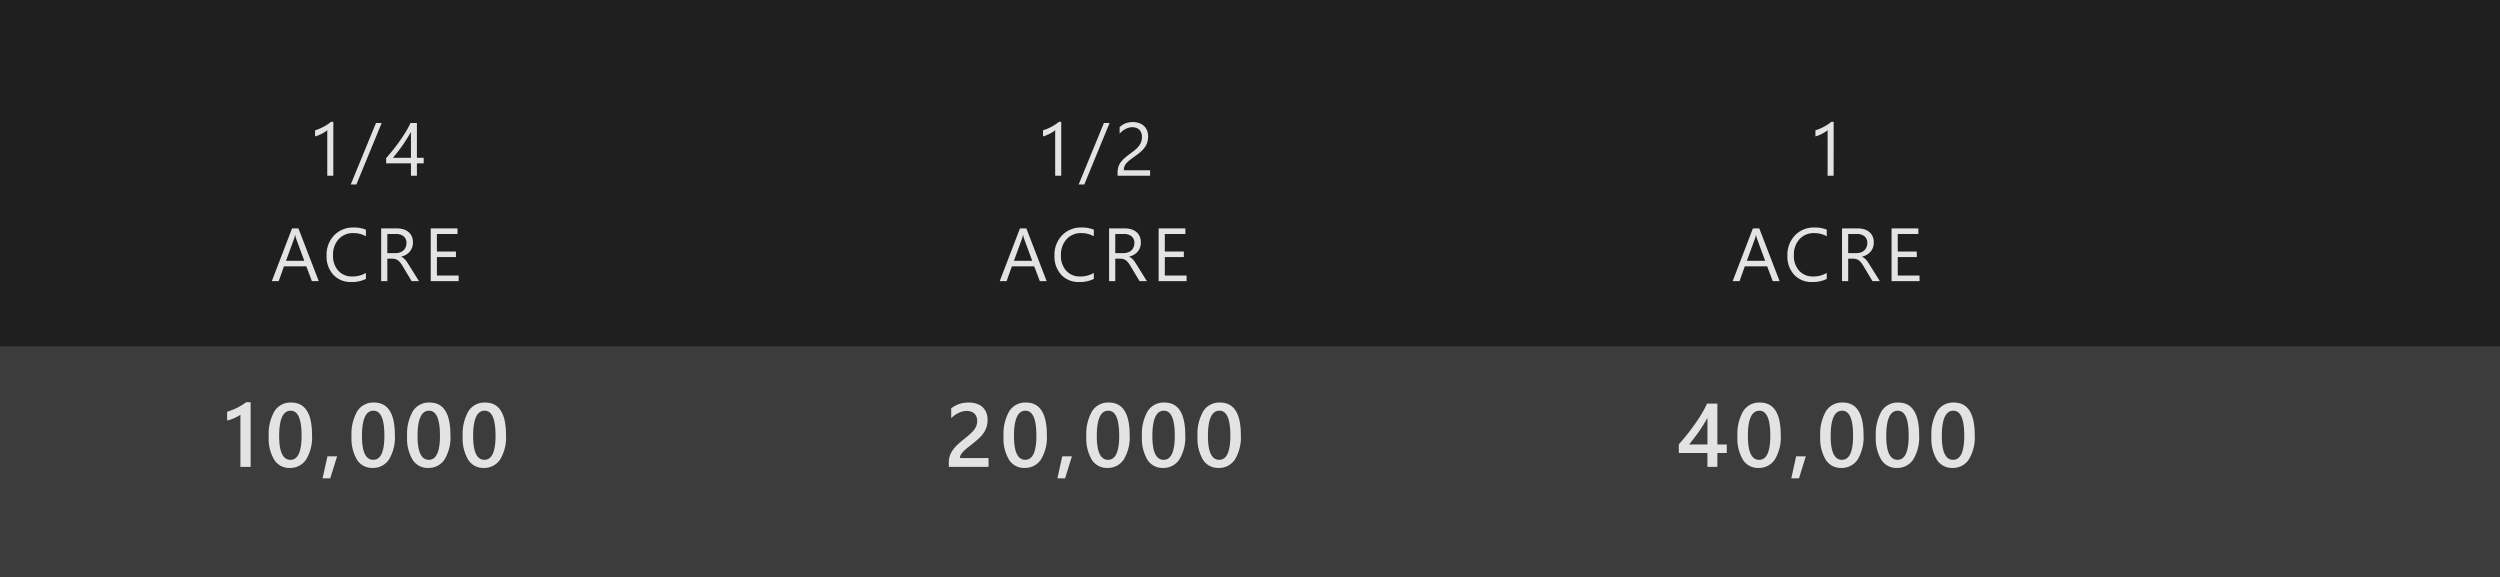 <svg xmlns="http://www.w3.org/2000/svg" width="498" height="115" viewBox="0 0 498 115">
  <g id="Group_155" data-name="Group 155" transform="translate(-960 -888)">
    <g id="Group_154" data-name="Group 154" transform="translate(497)">
      <rect id="Rectangle_78" data-name="Rectangle 78" width="498" height="115" transform="translate(463 888)" fill="#1f1f1f"/>
      <rect id="Rectangle_75" data-name="Rectangle 75" width="498" height="46" transform="translate(463 957)" fill="#3c3c3c"/>
    </g>
    <path id="Path_203" data-name="Path 203" d="M37.394,16h-1.2V6.925a2.78,2.78,0,0,1-.406.319,6.626,6.626,0,0,1-.6.355q-.333.176-.7.33a5.11,5.11,0,0,1-.721.242V6.955a6.983,6.983,0,0,0,.839-.3q.443-.187.872-.417t.809-.483a6.425,6.425,0,0,0,.659-.494h.454ZM47.032,5.5,41.993,17.743H40.873L45.9,5.5Zm7.016,0v6.936H55.4v1.1H54.048V16H52.861V13.532H47.925v-1.04q.688-.776,1.392-1.659T50.66,9.042q.641-.908,1.187-1.813A16.567,16.567,0,0,0,52.766,5.5ZM49.28,12.433h3.582V7.292q-.549.959-1.04,1.714t-.934,1.37q-.443.615-.846,1.113T49.28,12.433ZM34.494,37H33.132l-1.113-2.944H27.566L26.518,37h-1.37l4.028-10.5h1.274Zm-2.878-4.05-1.648-4.475a4.285,4.285,0,0,1-.161-.7h-.029a3.923,3.923,0,0,1-.168.7L27.976,32.95Zm12.275,3.611a6.16,6.16,0,0,1-2.9.615A4.677,4.677,0,0,1,37.4,35.733a5.324,5.324,0,0,1-1.348-3.787,5.58,5.58,0,0,1,1.516-4.072,5.146,5.146,0,0,1,3.845-1.553,6.165,6.165,0,0,1,2.476.432v1.311a5.02,5.02,0,0,0-2.49-.63,3.821,3.821,0,0,0-2.933,1.208,4.553,4.553,0,0,0-1.124,3.23,4.332,4.332,0,0,0,1.051,3.058,3.576,3.576,0,0,0,2.758,1.139,5.173,5.173,0,0,0,2.739-.7ZM54.459,37H52.994l-1.758-2.944a6.413,6.413,0,0,0-.469-.7,2.672,2.672,0,0,0-.465-.472,1.611,1.611,0,0,0-.513-.267,2.108,2.108,0,0,0-.619-.084H48.16V37h-1.23V26.5h3.135a4.467,4.467,0,0,1,1.271.172,2.843,2.843,0,0,1,1.011.524,2.434,2.434,0,0,1,.67.875,2.9,2.9,0,0,1,.242,1.227,2.954,2.954,0,0,1-.165,1.007,2.63,2.63,0,0,1-.469.817,2.841,2.841,0,0,1-.732.612,3.739,3.739,0,0,1-.963.392v.029a2.215,2.215,0,0,1,.458.267,2.519,2.519,0,0,1,.37.355,4.705,4.705,0,0,1,.348.465q.172.26.385.6Zm-6.3-9.39v3.809h1.67a2.533,2.533,0,0,0,.853-.139,1.975,1.975,0,0,0,.677-.4,1.81,1.81,0,0,0,.447-.637,2.133,2.133,0,0,0,.161-.846,1.646,1.646,0,0,0-.546-1.315,2.344,2.344,0,0,0-1.578-.472ZM62.368,37H56.8V26.5h5.332V27.61h-4.1V31.1h3.794V32.21H58.032v3.677h4.336Z" transform="translate(988.999 907)" fill="#e3e3e3"/>
    <path id="Path_200" data-name="Path 200" d="M20.927,6.115V19H18.888V8.611a6.5,6.5,0,0,1-1.191.672,9.817,9.817,0,0,1-1.455.488V8.031q.51-.167.984-.352t.936-.413q.461-.229.932-.51t.971-.642Zm7.777,13.1A3.52,3.52,0,0,1,25.632,17.6a8.2,8.2,0,0,1-1.1-4.649A9.1,9.1,0,0,1,25.681,7.9,3.758,3.758,0,0,1,29,6.186q4.157,0,4.157,6.46a8.5,8.5,0,0,1-1.173,4.882A3.776,3.776,0,0,1,28.7,19.211Zm.2-11.4q-2.294,0-2.294,5.054,0,4.729,2.25,4.729,2.215,0,2.215-4.808Q31.077,7.812,28.906,7.812ZM38.151,16.9l-1.362,4.386H35.26l.967-4.386ZM45.2,19.211A3.52,3.52,0,0,1,42.127,17.6a8.2,8.2,0,0,1-1.1-4.649A9.1,9.1,0,0,1,42.176,7.9,3.758,3.758,0,0,1,45.5,6.186q4.157,0,4.157,6.46a8.5,8.5,0,0,1-1.173,4.882A3.776,3.776,0,0,1,45.2,19.211Zm.2-11.4q-2.294,0-2.294,5.054,0,4.729,2.25,4.729,2.215,0,2.215-4.808Q47.572,7.812,45.4,7.812Zm10.871,11.4A3.52,3.52,0,0,1,53.2,17.6a8.2,8.2,0,0,1-1.1-4.649A9.1,9.1,0,0,1,53.249,7.9a3.758,3.758,0,0,1,3.322-1.714q4.157,0,4.157,6.46a8.5,8.5,0,0,1-1.173,4.882A3.776,3.776,0,0,1,56.272,19.211Zm.2-11.4q-2.294,0-2.294,5.054,0,4.729,2.25,4.729,2.215,0,2.215-4.808Q58.645,7.812,56.474,7.812Zm10.871,11.4A3.52,3.52,0,0,1,64.274,17.6a8.2,8.2,0,0,1-1.1-4.649A9.1,9.1,0,0,1,64.322,7.9a3.758,3.758,0,0,1,3.322-1.714q4.157,0,4.157,6.46a8.5,8.5,0,0,1-1.173,4.882A3.776,3.776,0,0,1,67.346,19.211Zm.2-11.4q-2.294,0-2.294,5.054,0,4.729,2.25,4.729,2.215,0,2.215-4.808Q69.719,7.812,67.548,7.812Z" transform="translate(988.999 962)" fill="#e3e3e3"/>
    <path id="Path_204" data-name="Path 204" d="M37.394,16h-1.2V6.925a2.78,2.78,0,0,1-.406.319,6.626,6.626,0,0,1-.6.355q-.333.176-.7.33a5.11,5.11,0,0,1-.721.242V6.955a6.983,6.983,0,0,0,.839-.3q.443-.187.872-.417t.809-.483a6.425,6.425,0,0,0,.659-.494h.454ZM47.032,5.5,41.993,17.743H40.873L45.9,5.5Zm6.444,2.754a2.172,2.172,0,0,0-.15-.842A1.631,1.631,0,0,0,52.3,6.457a2.4,2.4,0,0,0-.762-.117,2.52,2.52,0,0,0-.688.1A3.347,3.347,0,0,0,50.2,6.7a4.032,4.032,0,0,0-.615.4,4.444,4.444,0,0,0-.553.52V6.332a3.591,3.591,0,0,1,1.132-.751,3.984,3.984,0,0,1,1.527-.26,3.687,3.687,0,0,1,1.194.187,2.737,2.737,0,0,1,.952.546,2.522,2.522,0,0,1,.634.886A2.989,2.989,0,0,1,54.7,8.148a4.144,4.144,0,0,1-.143,1.128,3.488,3.488,0,0,1-.432.952,4.594,4.594,0,0,1-.729.857,10.323,10.323,0,0,1-1.033.835q-.74.527-1.219.9a5.391,5.391,0,0,0-.762.7,2.03,2.03,0,0,0-.4.652,2.279,2.279,0,0,0-.114.751H55.1V16H48.621v-.52a4.333,4.333,0,0,1,.146-1.187,3.081,3.081,0,0,1,.483-.974,5.406,5.406,0,0,1,.883-.923q.546-.461,1.337-1.04a8.45,8.45,0,0,0,.956-.784,4.074,4.074,0,0,0,.619-.747,2.683,2.683,0,0,0,.333-.758A3.269,3.269,0,0,0,53.477,8.251ZM34.494,37H33.132l-1.113-2.944H27.566L26.518,37h-1.37l4.028-10.5h1.274Zm-2.878-4.05-1.648-4.475a4.285,4.285,0,0,1-.161-.7h-.029a3.923,3.923,0,0,1-.168.7L27.976,32.95Zm12.275,3.611a6.16,6.16,0,0,1-2.9.615A4.677,4.677,0,0,1,37.4,35.733a5.324,5.324,0,0,1-1.348-3.787,5.58,5.58,0,0,1,1.516-4.072,5.146,5.146,0,0,1,3.845-1.553,6.165,6.165,0,0,1,2.476.432v1.311a5.02,5.02,0,0,0-2.49-.63,3.821,3.821,0,0,0-2.933,1.208,4.553,4.553,0,0,0-1.124,3.23,4.332,4.332,0,0,0,1.051,3.058,3.576,3.576,0,0,0,2.758,1.139,5.173,5.173,0,0,0,2.739-.7ZM54.459,37H52.994l-1.758-2.944a6.413,6.413,0,0,0-.469-.7,2.672,2.672,0,0,0-.465-.472,1.611,1.611,0,0,0-.513-.267,2.108,2.108,0,0,0-.619-.084H48.16V37h-1.23V26.5h3.135a4.467,4.467,0,0,1,1.271.172,2.843,2.843,0,0,1,1.011.524,2.434,2.434,0,0,1,.67.875,2.9,2.9,0,0,1,.242,1.227,2.954,2.954,0,0,1-.165,1.007,2.63,2.63,0,0,1-.469.817,2.841,2.841,0,0,1-.732.612,3.739,3.739,0,0,1-.963.392v.029a2.215,2.215,0,0,1,.458.267,2.519,2.519,0,0,1,.37.355,4.705,4.705,0,0,1,.348.465q.172.26.385.6Zm-6.3-9.39v3.809h1.67a2.533,2.533,0,0,0,.853-.139,1.975,1.975,0,0,0,.677-.4,1.81,1.81,0,0,0,.447-.637,2.133,2.133,0,0,0,.161-.846,1.646,1.646,0,0,0-.546-1.315,2.344,2.344,0,0,0-1.578-.472ZM62.368,37H56.8V26.5h5.332V27.61h-4.1V31.1h3.794V32.21H58.032v3.677h4.336Z" transform="translate(1133.999 907)" fill="#e3e3e3"/>
    <path id="Path_201" data-name="Path 201" d="M22.918,19h-7.91v-.976a3.663,3.663,0,0,1,.167-1.121,4.534,4.534,0,0,1,.448-.984,5.484,5.484,0,0,1,.659-.87q.378-.409.809-.791t.879-.738q.448-.356.879-.716.4-.343.738-.672a4.489,4.489,0,0,0,.571-.681,3.083,3.083,0,0,0,.369-.743,2.64,2.64,0,0,0,.132-.848,2.286,2.286,0,0,0-.154-.875,1.7,1.7,0,0,0-.431-.624,1.838,1.838,0,0,0-.655-.378,2.571,2.571,0,0,0-.826-.127,3.81,3.81,0,0,0-1.573.36A5.384,5.384,0,0,0,15.482,9.3V7.337a6.429,6.429,0,0,1,.782-.505,5.331,5.331,0,0,1,.817-.36,5.038,5.038,0,0,1,.888-.215,6.659,6.659,0,0,1,.993-.07,5.019,5.019,0,0,1,1.547.224,3.293,3.293,0,0,1,1.187.659,2.9,2.9,0,0,1,.76,1.085,3.9,3.9,0,0,1,.268,1.494,4.647,4.647,0,0,1-.189,1.375A4.451,4.451,0,0,1,22,12.162a5.906,5.906,0,0,1-.839,1q-.492.475-1.1.976-.51.413-1.015.8t-.91.765a4.269,4.269,0,0,0-.655.747,1.34,1.34,0,0,0-.25.751v.044h5.687Zm7.162.211A3.52,3.52,0,0,1,27.008,17.6a8.2,8.2,0,0,1-1.1-4.649A9.1,9.1,0,0,1,27.056,7.9a3.758,3.758,0,0,1,3.322-1.714q4.157,0,4.157,6.46a8.5,8.5,0,0,1-1.173,4.882A3.776,3.776,0,0,1,30.08,19.211Zm.2-11.4q-2.294,0-2.294,5.054,0,4.729,2.25,4.729,2.215,0,2.215-4.808Q32.453,7.812,30.282,7.812ZM39.527,16.9l-1.362,4.386H36.635L37.6,16.9Zm7.048,2.312A3.52,3.52,0,0,1,43.5,17.6a8.2,8.2,0,0,1-1.1-4.649A9.1,9.1,0,0,1,43.551,7.9a3.758,3.758,0,0,1,3.322-1.714q4.157,0,4.157,6.46a8.5,8.5,0,0,1-1.173,4.882A3.776,3.776,0,0,1,46.575,19.211Zm.2-11.4q-2.294,0-2.294,5.054,0,4.729,2.25,4.729,2.215,0,2.215-4.808Q48.948,7.812,46.777,7.812Zm10.871,11.4A3.52,3.52,0,0,1,54.576,17.6a8.2,8.2,0,0,1-1.1-4.649A9.1,9.1,0,0,1,54.624,7.9a3.758,3.758,0,0,1,3.322-1.714q4.157,0,4.157,6.46a8.5,8.5,0,0,1-1.173,4.882A3.776,3.776,0,0,1,57.648,19.211Zm.2-11.4q-2.294,0-2.294,5.054,0,4.729,2.25,4.729,2.215,0,2.215-4.808Q60.021,7.812,57.85,7.812Zm10.871,11.4A3.52,3.52,0,0,1,65.649,17.6a8.2,8.2,0,0,1-1.1-4.649A9.1,9.1,0,0,1,65.7,7.9,3.758,3.758,0,0,1,69.02,6.186q4.157,0,4.157,6.46A8.5,8.5,0,0,1,72,17.528,3.776,3.776,0,0,1,68.721,19.211Zm.2-11.4q-2.294,0-2.294,5.054,0,4.729,2.25,4.729,2.215,0,2.215-4.808Q71.094,7.812,68.923,7.812Z" transform="translate(1133.999 962)" fill="#e3e3e3"/>
    <path id="Path_205" data-name="Path 205" d="M45.26,16h-1.2V6.925a2.78,2.78,0,0,1-.406.319,6.626,6.626,0,0,1-.6.355q-.333.176-.7.33a5.11,5.11,0,0,1-.721.242V6.955a6.983,6.983,0,0,0,.839-.3q.443-.187.872-.417t.809-.483a6.425,6.425,0,0,0,.659-.494h.454ZM34.494,37H33.132l-1.113-2.944H27.566L26.518,37h-1.37l4.028-10.5h1.274Zm-2.878-4.05-1.648-4.475a4.285,4.285,0,0,1-.161-.7h-.029a3.923,3.923,0,0,1-.168.7L27.976,32.95Zm12.275,3.611a6.16,6.16,0,0,1-2.9.615A4.677,4.677,0,0,1,37.4,35.733a5.324,5.324,0,0,1-1.348-3.787,5.58,5.58,0,0,1,1.516-4.072,5.146,5.146,0,0,1,3.845-1.553,6.165,6.165,0,0,1,2.476.432v1.311a5.02,5.02,0,0,0-2.49-.63,3.821,3.821,0,0,0-2.933,1.208,4.553,4.553,0,0,0-1.124,3.23,4.332,4.332,0,0,0,1.051,3.058,3.576,3.576,0,0,0,2.758,1.139,5.173,5.173,0,0,0,2.739-.7ZM54.459,37H52.994l-1.758-2.944a6.413,6.413,0,0,0-.469-.7,2.672,2.672,0,0,0-.465-.472,1.611,1.611,0,0,0-.513-.267,2.108,2.108,0,0,0-.619-.084H48.16V37h-1.23V26.5h3.135a4.467,4.467,0,0,1,1.271.172,2.843,2.843,0,0,1,1.011.524,2.434,2.434,0,0,1,.67.875,2.9,2.9,0,0,1,.242,1.227,2.954,2.954,0,0,1-.165,1.007,2.63,2.63,0,0,1-.469.817,2.841,2.841,0,0,1-.732.612,3.739,3.739,0,0,1-.963.392v.029a2.215,2.215,0,0,1,.458.267,2.519,2.519,0,0,1,.37.355,4.705,4.705,0,0,1,.348.465q.172.26.385.6Zm-6.3-9.39v3.809h1.67a2.533,2.533,0,0,0,.853-.139,1.975,1.975,0,0,0,.677-.4,1.81,1.81,0,0,0,.447-.637,2.133,2.133,0,0,0,.161-.846,1.646,1.646,0,0,0-.546-1.315,2.344,2.344,0,0,0-1.578-.472ZM62.368,37H56.8V26.5h5.332V27.61h-4.1V31.1h3.794V32.21H58.032v3.677h4.336Z" transform="translate(1280 907)" fill="#e3e3e3"/>
    <path id="Path_202" data-name="Path 202" d="M22.1,6.4v8.139h1.872v1.7H22.1V19H20.118V16.231h-5.7V14.518q.773-.87,1.586-1.885t1.564-2.074q.751-1.059,1.393-2.123A19.369,19.369,0,0,0,20.039,6.4Zm-1.978,8.139V9.244a29.2,29.2,0,0,1-1.894,3.006q-.936,1.283-1.753,2.285Zm10.15,4.676A3.52,3.52,0,0,1,27.2,17.6a8.2,8.2,0,0,1-1.1-4.649A9.1,9.1,0,0,1,27.245,7.9a3.758,3.758,0,0,1,3.322-1.714q4.157,0,4.157,6.46a8.5,8.5,0,0,1-1.173,4.882A3.776,3.776,0,0,1,30.269,19.211Zm.2-11.4q-2.294,0-2.294,5.054,0,4.729,2.25,4.729,2.215,0,2.215-4.808Q32.642,7.812,30.471,7.812ZM39.716,16.9l-1.362,4.386H36.824l.967-4.386Zm7.048,2.312A3.52,3.52,0,0,1,43.692,17.6a8.2,8.2,0,0,1-1.1-4.649A9.1,9.1,0,0,1,43.74,7.9a3.758,3.758,0,0,1,3.322-1.714q4.157,0,4.157,6.46a8.5,8.5,0,0,1-1.173,4.882A3.776,3.776,0,0,1,46.764,19.211Zm.2-11.4q-2.294,0-2.294,5.054,0,4.729,2.25,4.729,2.215,0,2.215-4.808Q49.137,7.812,46.966,7.812Zm10.871,11.4A3.52,3.52,0,0,1,54.765,17.6a8.2,8.2,0,0,1-1.1-4.649A9.1,9.1,0,0,1,54.813,7.9a3.758,3.758,0,0,1,3.322-1.714q4.157,0,4.157,6.46a8.5,8.5,0,0,1-1.173,4.882A3.776,3.776,0,0,1,57.837,19.211Zm.2-11.4q-2.294,0-2.294,5.054,0,4.729,2.25,4.729,2.215,0,2.215-4.808Q60.21,7.812,58.039,7.812Zm10.871,11.4A3.52,3.52,0,0,1,65.838,17.6a8.2,8.2,0,0,1-1.1-4.649A9.1,9.1,0,0,1,65.887,7.9a3.758,3.758,0,0,1,3.322-1.714q4.157,0,4.157,6.46a8.5,8.5,0,0,1-1.173,4.882A3.776,3.776,0,0,1,68.91,19.211Zm.2-11.4q-2.294,0-2.294,5.054,0,4.729,2.25,4.729,2.215,0,2.215-4.808Q71.283,7.812,69.112,7.812Z" transform="translate(1280 962)" fill="#e3e3e3"/>
  </g>
</svg>
